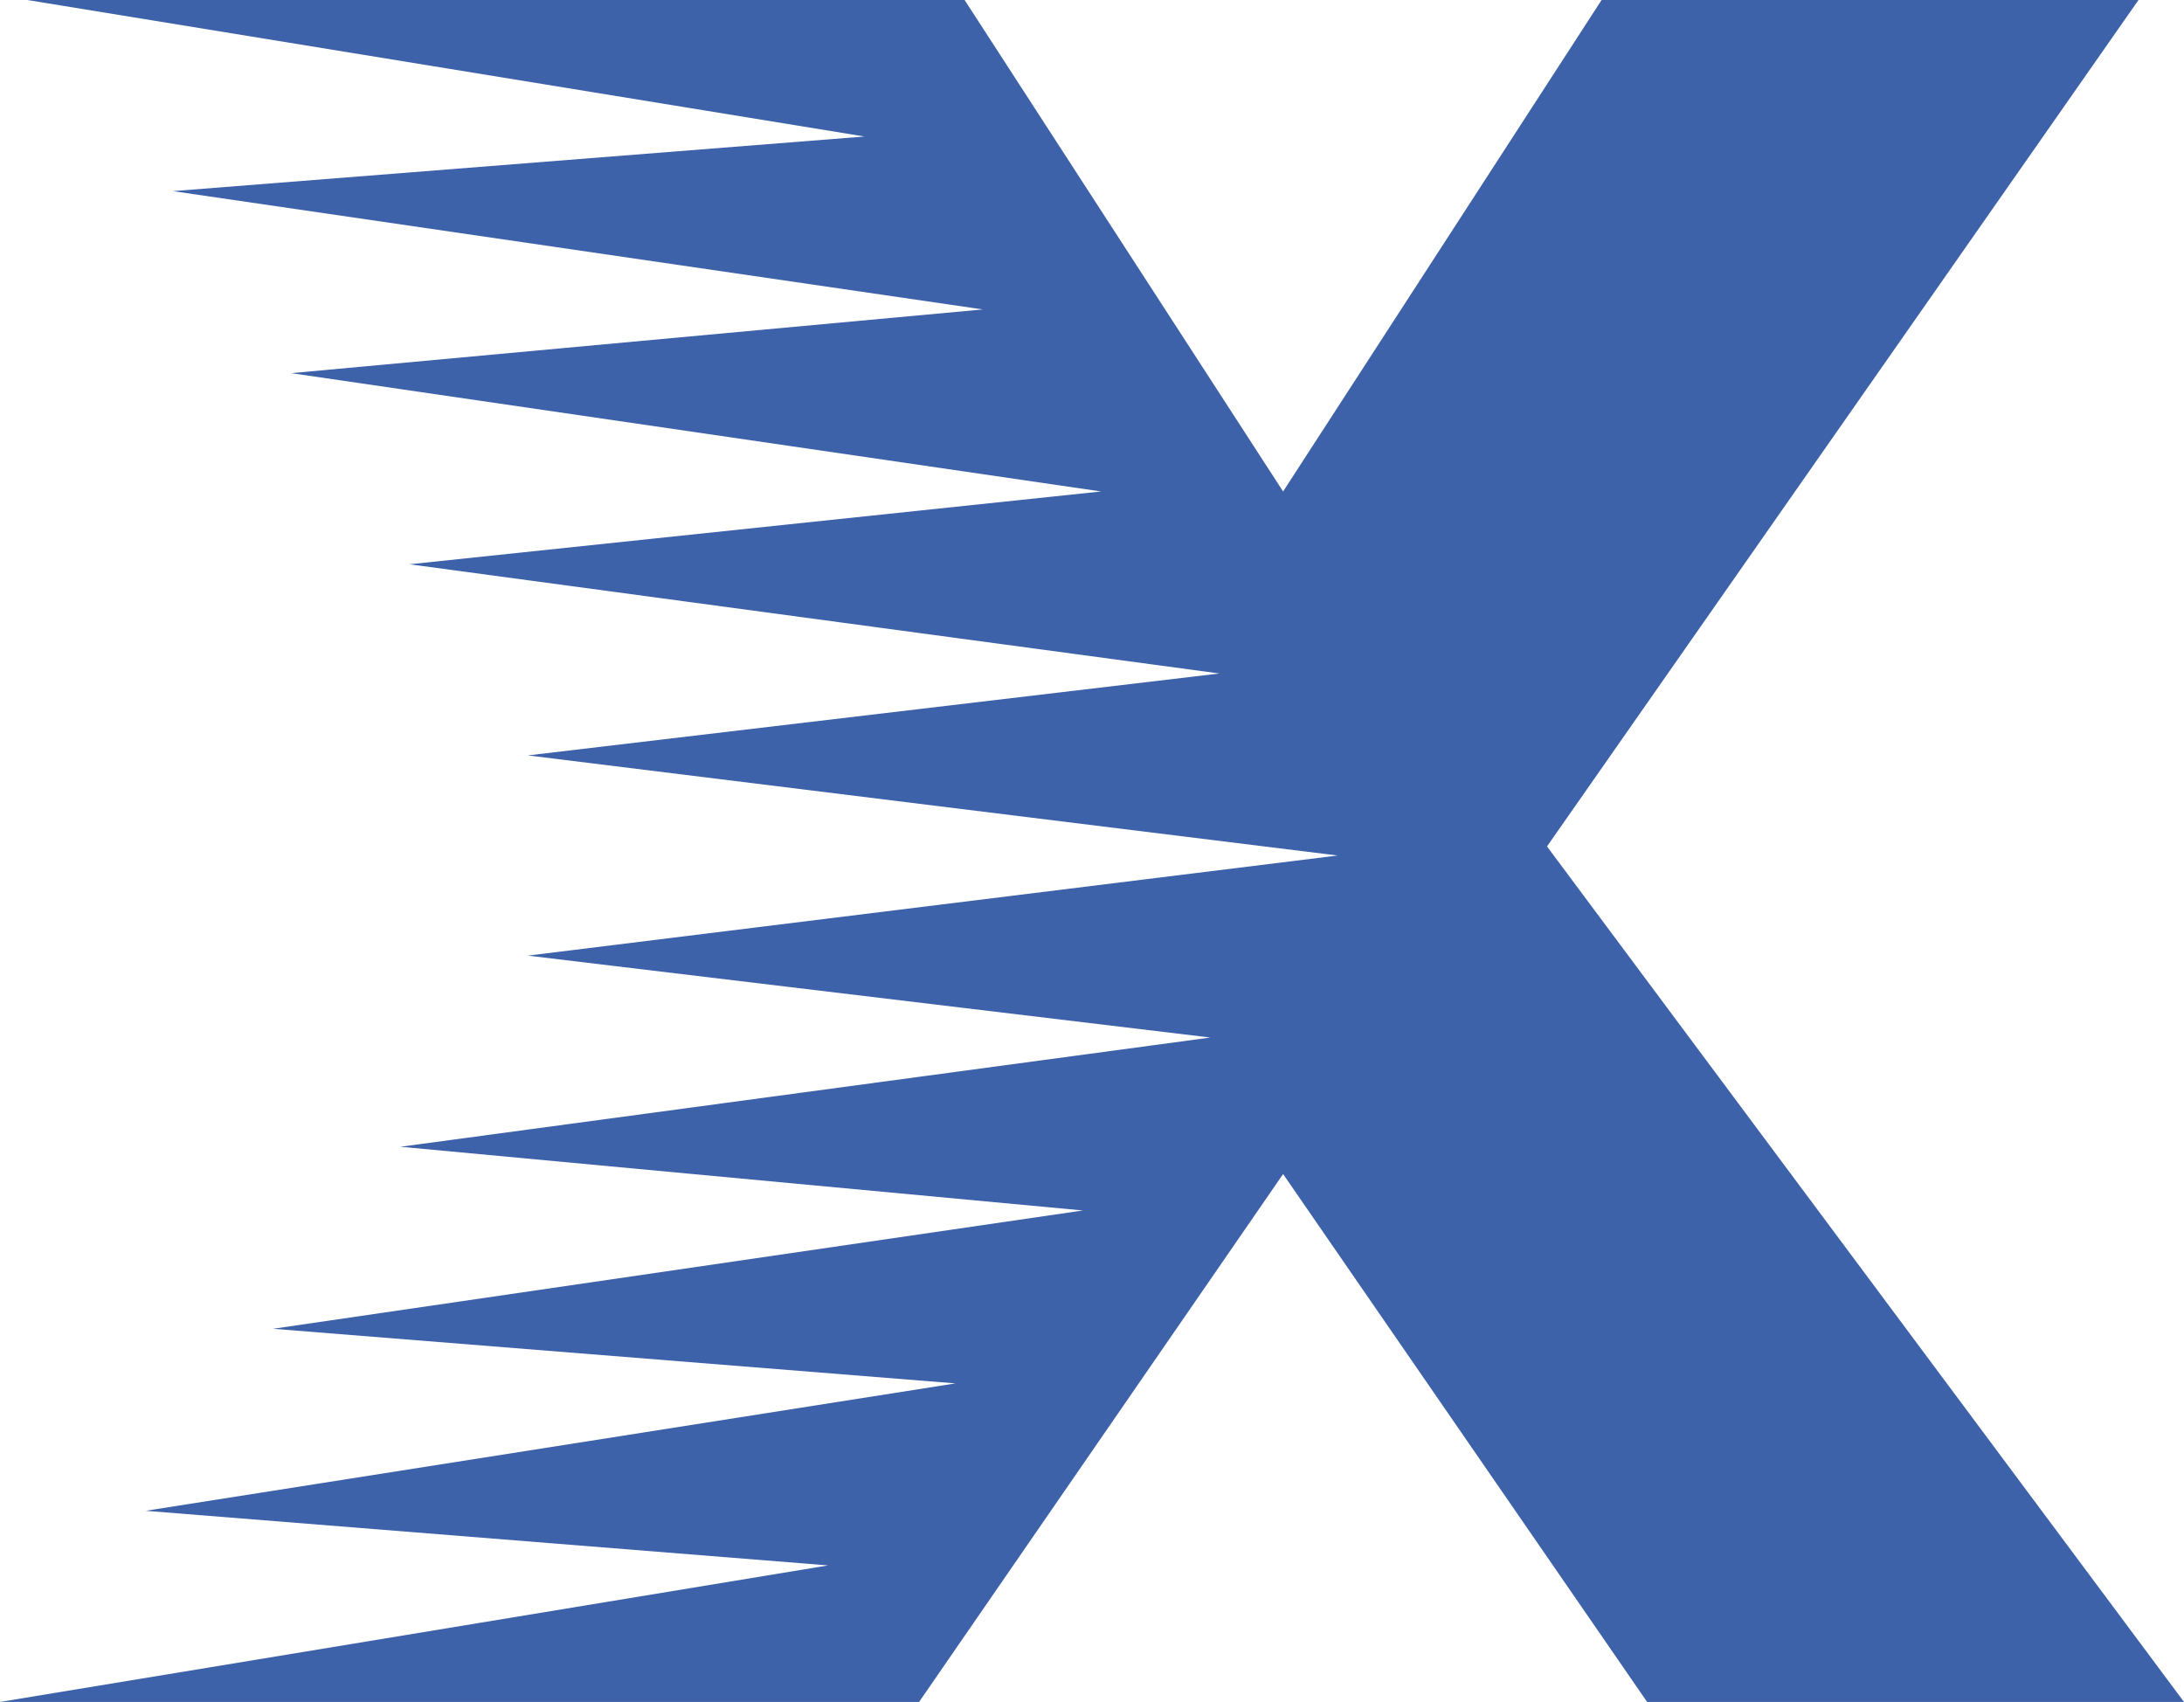 <?xml version="1.0" encoding="UTF-8"?>
<svg id="svg8" xmlns="http://www.w3.org/2000/svg" xmlns:rdf="http://www.w3.org/1999/02/22-rdf-syntax-ns#" xmlns:dc="http://purl.org/dc/elements/1.1/" xmlns:cc="http://creativecommons.org/ns#" version="1.1" viewBox="0 0 24 18.7">
  <!-- Generator: Adobe Illustrator 29.6.1, SVG Export Plug-In . SVG Version: 2.1.1 Build 9)  -->
  <defs>
    <style>
      .st0 {
        fill: #3d62a9;
      }
    </style>
  </defs>
  <g id="layer1">
    <g id="g1710">
      <path id="path194" class="st0" d="M0,18.7l9.1-1.5-7.5-.6,8.9-1.4-7.5-.6,8.9-1.3-7.5-.7,8.9-1.2-7.5-.9,8.9-1.1-8.9-1.1,7.6-.9-8.9-1.2,7.6-.8-8.9-1.3,7.6-.7L1.9,2.1l7.6-.6L.3,0h10.3l3.5,5.4,3.5-5.4h5.9l-6.5,9.3,7,9.4h-5.9l-4-5.8-4,5.8H0"/>
    </g>
  </g>
</svg>